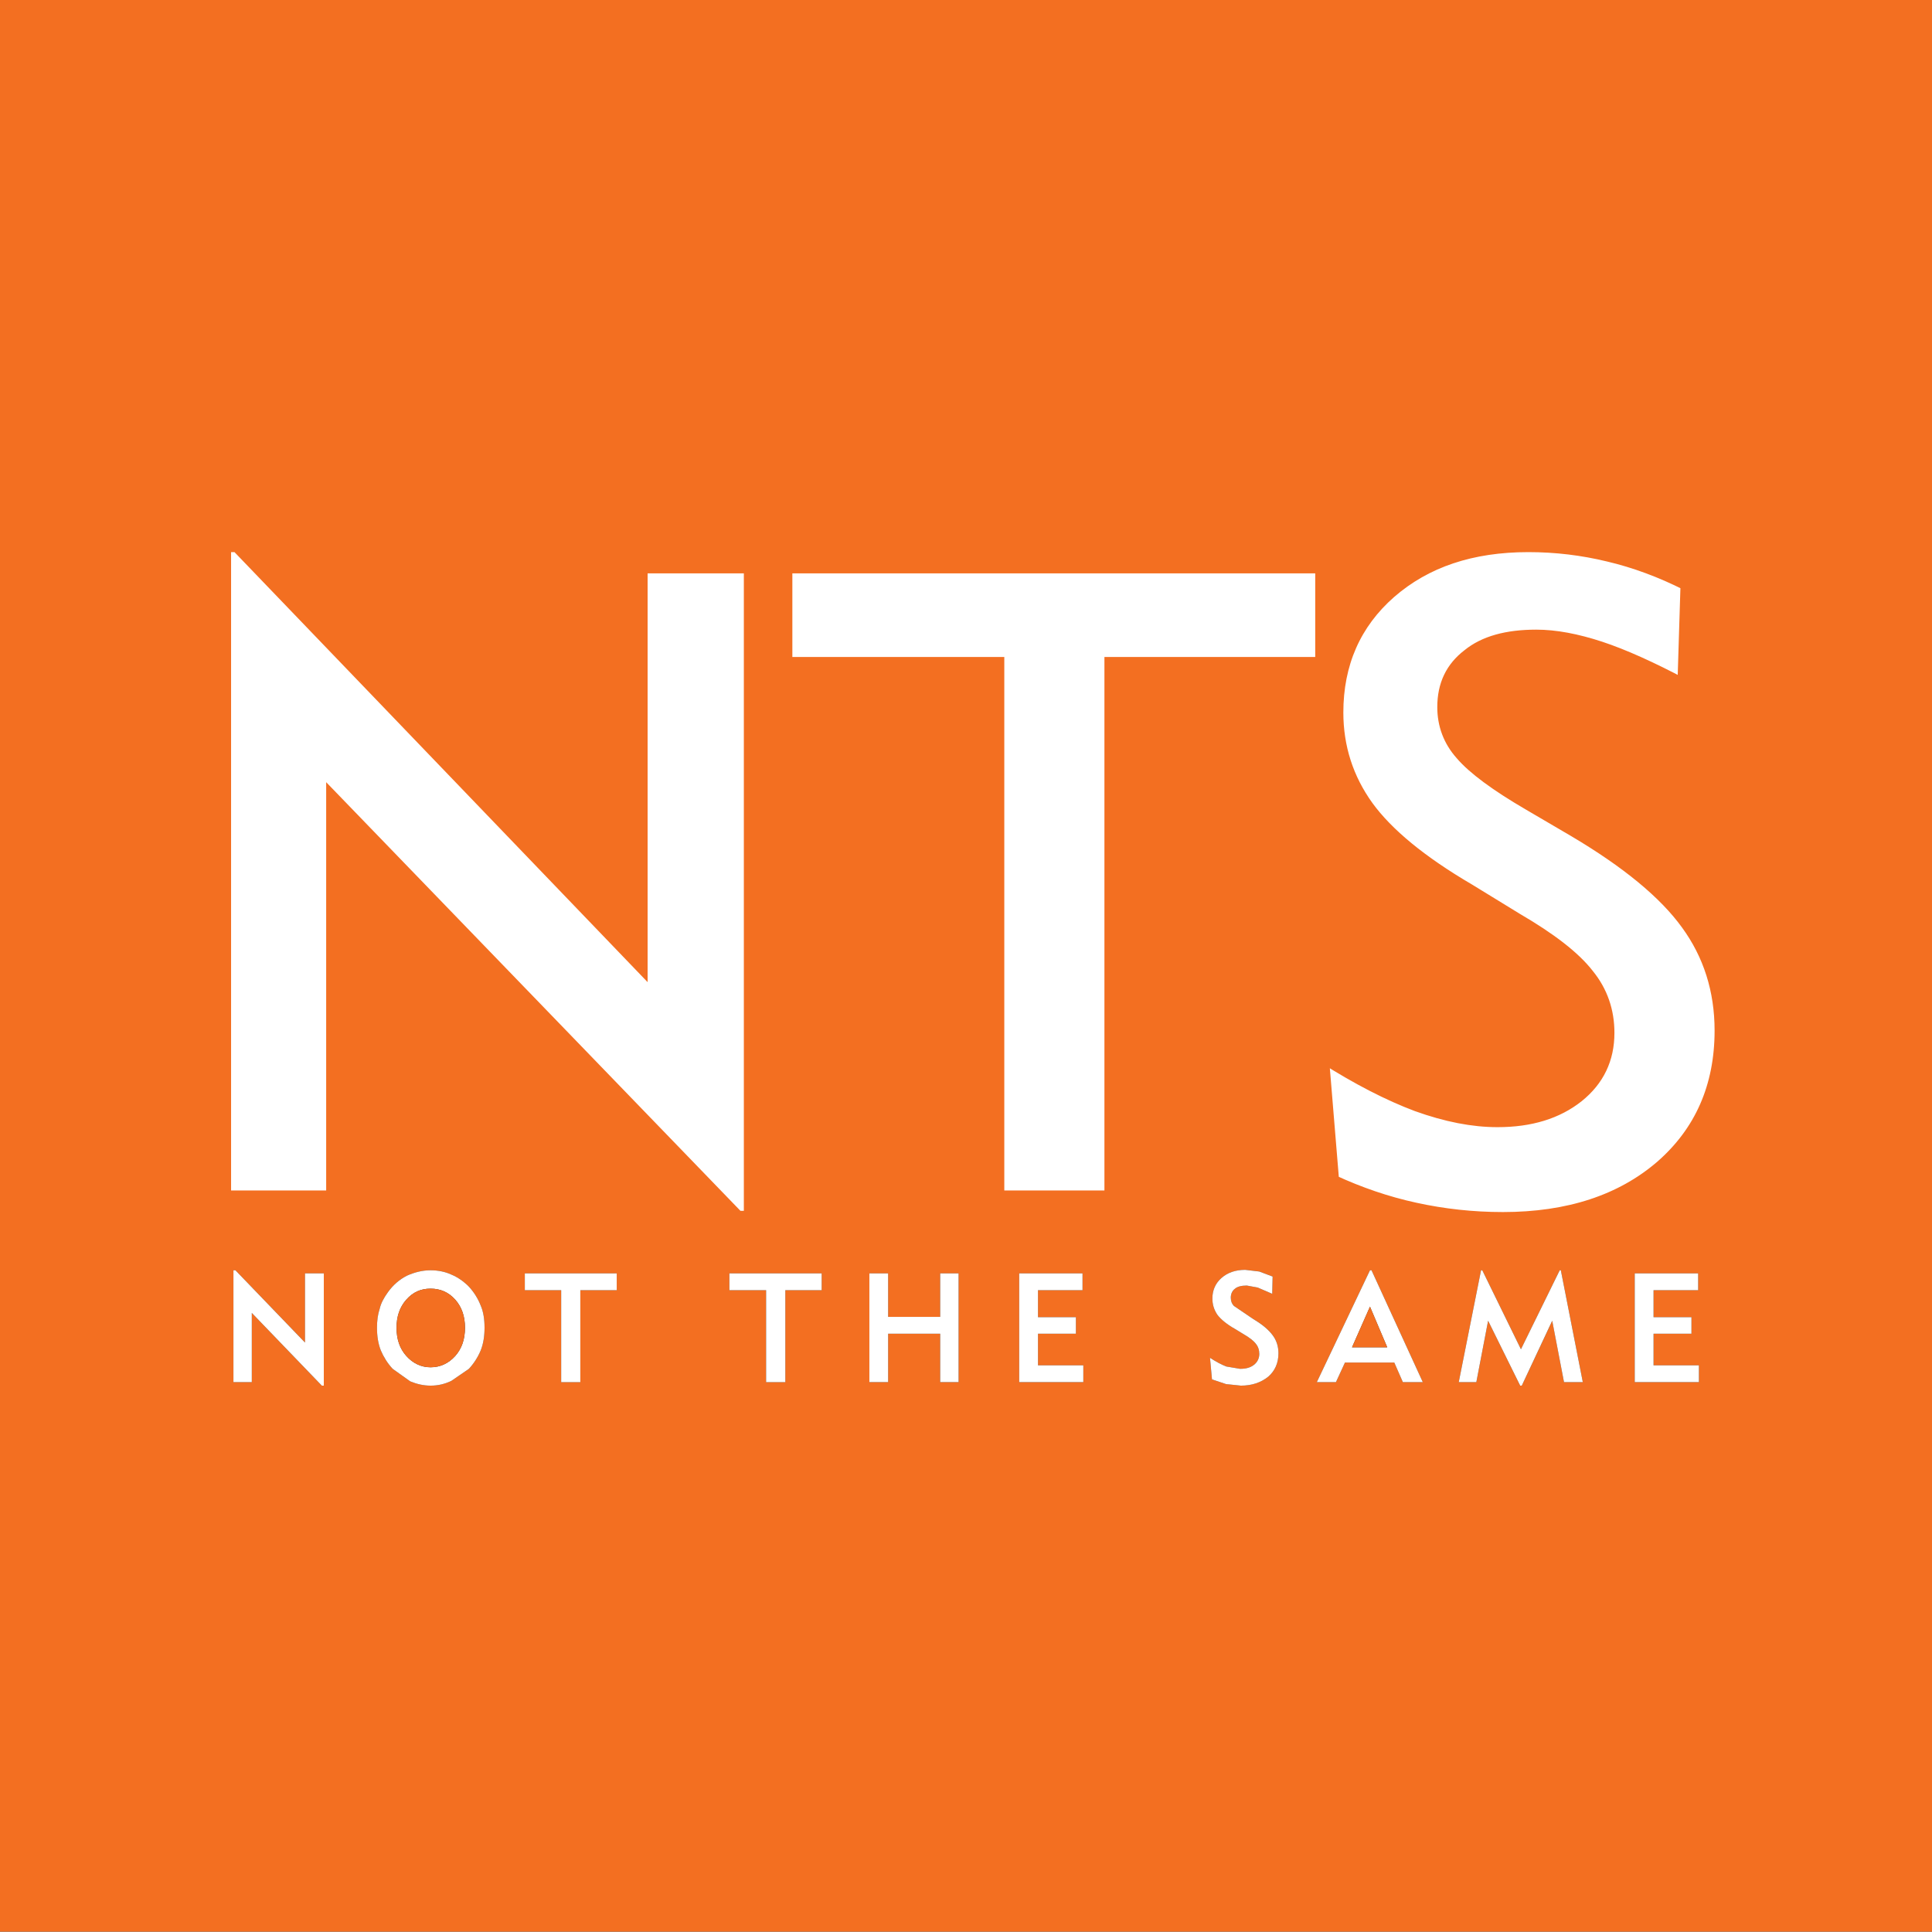 <?xml version="1.0" encoding="UTF-8"?>
<svg xmlns="http://www.w3.org/2000/svg" xmlns:xlink="http://www.w3.org/1999/xlink" width="171.02pt" height="170.99pt" viewBox="0 0 171.02 170.99" version="1.1">
<rect x="0" y="0" width="171.02" height="170.99" fill="#333333" stroke="none"/>
<defs>
<clipPath id="clip1">
  <path d="M 0 0 L 171.02 0 L 171.02 170.988 L 0 170.988 Z M 0 0 "/>
</clipPath>
</defs>
<g id="surface1">
<g clip-path="url(#clip1)" clip-rule="nonzero">
<path style=" stroke:none;fill-rule:nonzero;fill:rgb(95.299%,43.5%,12.9%);fill-opacity:1;" d="M 49.676 122.344 L 49.676 114.207 L 46.457 114.207 L 46.457 112.719 L 54.594 112.719 L 54.594 114.207 L 51.371 114.207 L 51.371 122.344 Z M 27.004 112.719 L 28.664 112.719 L 28.664 122.656 L 28.488 122.656 L 22.289 116.219 L 22.289 122.344 L 20.664 122.344 L 20.664 112.445 L 20.84 112.445 L 27.004 118.844 Z M 38.113 112.445 C 38.801 112.445 39.43 112.582 39.949 112.824 C 40.539 113.07 41.059 113.449 41.508 113.895 C 41.953 114.379 42.305 114.934 42.547 115.559 C 42.789 116.113 42.891 116.773 42.891 117.531 C 42.891 118.262 42.789 118.953 42.547 119.543 C 42.305 120.129 41.953 120.684 41.508 121.168 L 39.949 122.238 C 39.355 122.52 38.773 122.656 38.113 122.656 C 37.488 122.656 36.902 122.52 36.312 122.277 L 34.758 121.168 C 34.309 120.684 33.961 120.129 33.715 119.543 C 33.473 118.953 33.371 118.262 33.371 117.531 C 33.371 116.91 33.441 116.355 33.613 115.84 C 33.715 115.391 33.961 114.906 34.34 114.379 C 34.789 113.758 35.344 113.273 36.004 112.93 C 36.691 112.621 37.383 112.445 38.113 112.445 M 67.816 114.207 L 64.566 114.207 L 64.566 112.719 L 72.734 112.719 L 72.734 114.207 L 69.516 114.207 L 69.516 122.344 L 67.816 122.344 Z M 83.227 112.719 L 84.852 112.719 L 84.852 122.344 L 83.227 122.344 L 83.227 118.059 L 78.617 118.059 L 78.617 122.344 L 76.961 122.344 L 76.961 112.719 L 78.617 112.719 L 78.617 116.57 L 83.227 116.57 Z M 90.219 112.719 L 95.824 112.719 L 95.824 114.207 L 91.883 114.207 L 91.883 116.598 L 95.238 116.598 L 95.238 118.059 L 91.883 118.059 L 91.883 120.859 L 95.895 120.859 L 95.895 122.344 L 90.219 122.344 Z M 19.938 48.359 L 20.977 48.359 L 56.809 85.652 L 56.809 50.234 L 66.363 50.234 L 66.363 107.699 L 65.324 107.699 L 29.391 70.52 L 29.391 105.902 L 19.938 105.902 Z M 138.066 112.445 L 138.164 112.445 L 140.109 122.344 L 138.445 122.344 L 137.406 116.91 L 134.707 122.656 L 134.566 122.656 L 131.727 116.91 L 130.684 122.344 L 129.129 122.344 L 131.102 112.445 L 131.211 112.445 L 134.633 119.438 Z M 111.473 112.551 L 112.656 113 L 112.617 114.527 L 111.332 113.973 L 110.367 113.797 C 109.883 113.797 109.531 113.895 109.328 114.07 C 109.086 114.242 108.949 114.527 108.949 114.867 C 108.949 115.18 109.051 115.422 109.223 115.598 L 110.953 116.773 C 111.715 117.219 112.27 117.676 112.656 118.195 C 112.996 118.641 113.168 119.195 113.168 119.789 C 113.168 120.652 112.859 121.344 112.27 121.859 C 111.613 122.383 110.816 122.656 109.844 122.656 L 108.531 122.52 L 107.285 122.102 L 107.109 120.195 C 107.598 120.508 108.086 120.789 108.566 120.965 L 109.777 121.168 C 110.297 121.168 110.68 121.062 110.992 120.82 C 111.301 120.586 111.473 120.234 111.473 119.855 C 111.473 119.508 111.371 119.195 111.168 118.953 C 110.992 118.707 110.609 118.398 110.059 118.086 L 109.328 117.641 C 108.602 117.219 108.086 116.801 107.773 116.395 C 107.457 115.938 107.32 115.461 107.32 114.934 C 107.32 114.207 107.598 113.594 108.113 113.137 C 108.668 112.652 109.363 112.406 110.227 112.406 Z M 121.27 112.445 L 121.406 112.445 L 125.945 122.344 L 124.18 122.344 L 123.422 120.613 L 119.055 120.613 L 118.258 122.344 L 116.566 122.344 Z M 149.727 116.598 L 149.727 118.059 L 146.371 118.059 L 146.371 120.859 L 150.387 120.859 L 150.387 122.344 L 144.707 122.344 L 144.707 112.719 L 150.32 112.719 L 150.32 114.207 L 146.371 114.207 L 146.371 116.598 Z M 116.941 50.234 L 116.941 58.676 L 98.281 58.676 L 98.281 105.902 L 88.383 105.902 L 88.383 58.676 L 69.621 58.676 L 69.621 50.234 Z M 142.355 49.195 C 144.707 49.75 147.031 50.613 149.277 51.75 L 149.004 60.582 C 146.195 59.094 143.742 57.984 141.664 57.297 C 139.555 56.605 137.684 56.254 135.984 56.254 C 133.387 56.254 131.379 56.809 129.965 57.957 C 128.473 59.094 127.746 60.621 127.746 62.594 C 127.746 64.152 128.262 65.57 129.34 66.777 C 130.41 68.031 132.422 69.52 135.324 71.211 L 139.344 73.566 C 144.02 76.336 147.344 79.07 149.312 81.801 C 151.285 84.504 152.293 87.656 152.293 91.227 C 152.293 96.176 150.523 100.191 147.031 103.238 C 143.496 106.281 138.824 107.809 133.039 107.809 C 130.375 107.809 127.781 107.523 125.254 106.969 C 122.758 106.426 120.336 105.59 118.02 104.52 L 117.117 93.578 C 120.16 95.516 122.934 96.934 125.422 97.867 C 128.02 98.801 130.375 99.258 132.559 99.258 C 135.496 99.258 137.852 98.531 139.691 97.07 C 141.488 95.621 142.391 93.754 142.391 91.43 C 142.391 89.496 141.801 87.762 140.59 86.277 C 139.379 84.711 137.27 83.086 134.254 81.324 L 130.062 78.758 C 125.809 76.27 122.828 73.809 121.066 71.387 C 119.297 68.926 118.398 66.152 118.398 63.07 C 118.398 58.742 119.957 55.184 123.07 52.453 C 126.223 49.711 130.27 48.359 135.293 48.359 C 137.715 48.359 140.07 48.641 142.355 49.195 M 171.023 -0.004 L 0 -0.004 L 0 170.992 L 171.023 170.992 Z M 171.023 -0.004 "/>
</g>
<path style=" stroke:none;fill-rule:nonzero;fill:rgb(100%,100%,100%);fill-opacity:1;" d="M 149.277 51.75 C 147.031 50.613 144.707 49.746 142.355 49.195 C 140.07 48.641 137.715 48.355 135.293 48.355 C 130.27 48.355 126.219 49.711 123.07 52.453 C 119.957 55.184 118.395 58.742 118.395 63.07 C 118.395 66.152 119.297 68.926 121.066 71.387 C 122.828 73.809 125.809 76.27 130.062 78.758 L 134.254 81.328 C 137.27 83.086 139.379 84.711 140.59 86.273 C 141.801 87.762 142.387 89.496 142.387 91.43 C 142.387 93.754 141.488 95.621 139.688 97.07 C 137.852 98.527 135.496 99.258 132.555 99.258 C 130.375 99.258 128.02 98.801 125.422 97.867 C 122.934 96.934 120.16 95.516 117.117 93.578 L 118.02 104.52 C 120.336 105.59 122.758 106.426 125.254 106.969 C 127.781 107.523 130.375 107.809 133.039 107.809 C 138.824 107.809 143.496 106.277 147.031 103.234 C 150.523 100.191 152.293 96.176 152.293 91.227 C 152.293 87.656 151.285 84.504 149.312 81.801 C 147.344 79.07 144.016 76.336 139.344 73.566 L 135.324 71.211 C 132.422 69.52 130.41 68.031 129.34 66.777 C 128.262 65.57 127.746 64.152 127.746 62.594 C 127.746 60.621 128.473 59.094 129.965 57.957 C 131.379 56.809 133.387 56.254 135.984 56.254 C 137.68 56.254 139.555 56.605 141.664 57.297 C 143.742 57.984 146.195 59.094 149.004 60.582 "/>
<path style=" stroke:none;fill-rule:nonzero;fill:rgb(100%,100%,100%);fill-opacity:1;" d="M 116.941 58.676 L 116.941 50.234 L 69.621 50.234 L 69.621 58.676 L 88.379 58.676 L 88.379 105.902 L 98.281 105.902 L 98.281 58.676 "/>
<path style=" stroke:none;fill-rule:nonzero;fill:rgb(100%,100%,100%);fill-opacity:1;" d="M 149.727 118.059 L 149.727 116.598 L 146.371 116.598 L 146.371 114.207 L 150.32 114.207 L 150.32 112.719 L 144.707 112.719 L 144.707 122.344 L 150.387 122.344 L 150.387 120.859 L 146.371 120.859 L 146.371 118.059 "/>
<path style=" stroke:none;fill-rule:nonzero;fill:rgb(100%,100%,100%);fill-opacity:1;" d="M 119.68 119.262 L 121.27 115.664 L 122.797 119.262 Z M 121.406 112.445 L 121.27 112.445 L 116.566 122.344 L 118.258 122.344 L 119.055 120.613 L 123.422 120.613 L 124.18 122.344 L 125.945 122.344 "/>
<path style=" stroke:none;fill-rule:nonzero;fill:rgb(95.299%,43.5%,12.9%);fill-opacity:1;" d="M 121.27 115.664 L 119.68 119.262 L 122.797 119.262 "/>
<path style=" stroke:none;fill-rule:nonzero;fill:rgb(100%,100%,100%);fill-opacity:1;" d="M 112.652 113 L 111.473 112.555 L 110.227 112.406 C 109.363 112.406 108.668 112.648 108.113 113.137 C 107.598 113.594 107.32 114.207 107.32 114.938 C 107.32 115.461 107.457 115.938 107.77 116.395 C 108.086 116.805 108.598 117.223 109.328 117.641 L 110.059 118.086 C 110.605 118.398 110.992 118.707 111.168 118.953 C 111.371 119.195 111.473 119.508 111.473 119.855 C 111.473 120.234 111.301 120.586 110.992 120.82 C 110.68 121.062 110.297 121.168 109.773 121.168 L 108.562 120.965 C 108.086 120.789 107.598 120.508 107.109 120.195 L 107.285 122.102 L 108.531 122.52 L 109.844 122.656 C 110.816 122.656 111.613 122.387 112.27 121.859 C 112.859 121.344 113.168 120.652 113.168 119.789 C 113.168 119.195 112.996 118.641 112.652 118.191 C 112.27 117.68 111.715 117.223 110.953 116.773 L 109.223 115.598 C 109.051 115.422 108.949 115.18 108.949 114.867 C 108.949 114.527 109.086 114.242 109.328 114.07 C 109.531 113.895 109.883 113.797 110.367 113.797 L 111.332 113.973 L 112.617 114.527 "/>
<path style=" stroke:none;fill-rule:nonzero;fill:rgb(100%,100%,100%);fill-opacity:1;" d="M 138.164 112.445 L 138.066 112.445 L 134.633 119.438 L 131.211 112.445 L 131.102 112.445 L 129.129 122.344 L 130.684 122.344 L 131.727 116.91 L 134.566 122.656 L 134.707 122.656 L 137.402 116.91 L 138.445 122.344 L 140.109 122.344 "/>
<path style=" stroke:none;fill-rule:nonzero;fill:rgb(100%,100%,100%);fill-opacity:1;" d="M 20.977 48.355 L 19.934 48.355 L 19.934 105.898 L 29.391 105.898 L 29.391 70.52 L 65.324 107.699 L 66.363 107.699 L 66.363 50.234 L 56.809 50.234 L 56.809 85.652 "/>
<path style=" stroke:none;fill-rule:nonzero;fill:rgb(100%,100%,100%);fill-opacity:1;" d="M 95.824 112.719 L 90.219 112.719 L 90.219 122.344 L 95.895 122.344 L 95.895 120.859 L 91.883 120.859 L 91.883 118.059 L 95.238 118.059 L 95.238 116.598 L 91.883 116.598 L 91.883 114.207 L 95.824 114.207 "/>
<path style=" stroke:none;fill-rule:nonzero;fill:rgb(100%,100%,100%);fill-opacity:1;" d="M 84.852 112.719 L 83.227 112.719 L 83.227 116.57 L 78.617 116.57 L 78.617 112.719 L 76.957 112.719 L 76.957 122.344 L 78.617 122.344 L 78.617 118.059 L 83.227 118.059 L 83.227 122.344 L 84.852 122.344 "/>
<path style=" stroke:none;fill-rule:nonzero;fill:rgb(100%,100%,100%);fill-opacity:1;" d="M 64.566 114.207 L 67.816 114.207 L 67.816 122.348 L 69.516 122.348 L 69.516 114.207 L 72.734 114.207 L 72.734 112.719 L 64.566 112.719 "/>
<path style=" stroke:none;fill-rule:nonzero;fill:rgb(100%,100%,100%);fill-opacity:1;" d="M 38.113 114.07 C 38.977 114.07 39.707 114.383 40.297 115.043 C 40.883 115.703 41.16 116.531 41.16 117.531 C 41.16 118.543 40.883 119.371 40.297 120.031 C 39.707 120.684 38.977 121.031 38.113 121.031 C 37.285 121.031 36.555 120.684 35.969 120.031 C 35.379 119.371 35.102 118.543 35.102 117.531 C 35.102 116.531 35.379 115.703 35.969 115.043 C 36.555 114.383 37.246 114.07 38.113 114.07 M 39.949 112.824 C 39.43 112.582 38.801 112.445 38.113 112.445 C 37.383 112.445 36.691 112.621 36.004 112.93 C 35.344 113.273 34.789 113.758 34.34 114.383 C 33.961 114.906 33.715 115.391 33.613 115.84 C 33.441 116.355 33.371 116.91 33.371 117.531 C 33.371 118.262 33.473 118.953 33.715 119.547 C 33.961 120.129 34.309 120.684 34.758 121.168 L 36.312 122.277 C 36.902 122.52 37.488 122.656 38.113 122.656 C 38.773 122.656 39.355 122.52 39.949 122.238 L 41.508 121.168 C 41.953 120.684 42.305 120.129 42.547 119.547 C 42.789 118.953 42.891 118.262 42.891 117.531 C 42.891 116.773 42.789 116.109 42.547 115.559 C 42.305 114.934 41.953 114.383 41.508 113.895 C 41.059 113.445 40.539 113.066 39.949 112.824 "/>
<path style=" stroke:none;fill-rule:nonzero;fill:rgb(95.299%,43.5%,12.9%);fill-opacity:1;" d="M 40.297 115.043 C 39.707 114.379 38.977 114.07 38.113 114.07 C 37.246 114.07 36.555 114.379 35.969 115.043 C 35.379 115.703 35.102 116.531 35.102 117.531 C 35.102 118.543 35.379 119.371 35.969 120.031 C 36.555 120.684 37.285 121.031 38.113 121.031 C 38.977 121.031 39.707 120.684 40.297 120.031 C 40.883 119.371 41.16 118.543 41.16 117.531 C 41.16 116.531 40.883 115.703 40.297 115.043 "/>
<path style=" stroke:none;fill-rule:nonzero;fill:rgb(100%,100%,100%);fill-opacity:1;" d="M 28.664 112.719 L 27 112.719 L 27 118.844 L 20.84 112.445 L 20.664 112.445 L 20.664 122.344 L 22.289 122.344 L 22.289 116.219 L 28.488 122.656 L 28.664 122.656 "/>
<path style=" stroke:none;fill-rule:nonzero;fill:rgb(100%,100%,100%);fill-opacity:1;" d="M 49.676 114.207 L 49.676 122.348 L 51.371 122.348 L 51.371 114.207 L 54.594 114.207 L 54.594 112.719 L 46.457 112.719 L 46.457 114.207 "/>
<path style="fill:none;stroke-width:10.36;stroke-linecap:butt;stroke-linejoin:miter;stroke:rgb(95.299%,43.5%,12.9%);stroke-opacity:1;stroke-miterlimit:10;" d="M 199.375 1226.345 L 199.375 650.916 L 293.906 650.916 L 293.906 1004.705 L 653.242 632.908 L 663.633 632.908 L 663.633 1207.556 L 568.086 1207.556 L 568.086 853.377 L 209.766 1226.345 Z M 1169.414 1207.556 L 696.211 1207.556 L 696.211 1123.142 L 883.828 1123.142 L 883.828 650.916 L 982.812 650.916 L 982.812 1123.142 L 1169.414 1123.142 Z M 1423.555 1217.947 C 1400.703 1223.494 1377.148 1226.345 1352.93 1226.345 C 1302.695 1226.345 1262.227 1212.791 1230.703 1185.369 C 1199.57 1158.064 1183.945 1122.478 1183.945 1079.197 C 1183.945 1048.377 1192.969 1020.642 1210.664 996.033 C 1228.281 971.814 1258.086 947.205 1300.625 922.322 L 1342.539 896.619 C 1372.695 879.041 1393.789 862.791 1405.898 847.166 C 1418.008 832.283 1423.906 814.939 1423.906 795.603 C 1423.906 772.361 1414.883 753.689 1396.875 739.197 C 1378.516 724.627 1354.961 717.322 1325.586 717.322 C 1303.75 717.322 1280.195 721.892 1254.219 731.228 C 1229.336 740.564 1201.602 754.744 1171.172 774.119 L 1180.195 664.705 C 1203.359 654.002 1227.578 645.642 1252.539 640.212 C 1277.812 634.666 1303.75 631.814 1330.391 631.814 C 1388.242 631.814 1434.961 647.127 1470.312 677.556 C 1505.234 707.986 1522.93 748.142 1522.93 797.634 C 1522.93 833.337 1512.852 864.861 1493.125 891.892 C 1473.438 919.197 1440.195 946.541 1393.438 974.236 L 1353.242 997.791 C 1324.219 1014.705 1304.102 1029.588 1293.398 1042.127 C 1282.617 1054.197 1277.461 1068.377 1277.461 1083.963 C 1277.461 1103.689 1284.727 1118.963 1299.648 1130.33 C 1313.789 1141.814 1333.867 1147.361 1359.844 1147.361 C 1376.836 1147.361 1395.547 1143.845 1416.641 1136.931 C 1437.422 1130.056 1461.953 1118.963 1490.039 1104.08 L 1492.773 1192.4 C 1470.312 1203.767 1447.07 1212.439 1423.555 1217.947 Z M 1423.555 1217.947 " transform="matrix(0.1,0,0,-0.1,0,170.99)"/>
</g>
</svg>

